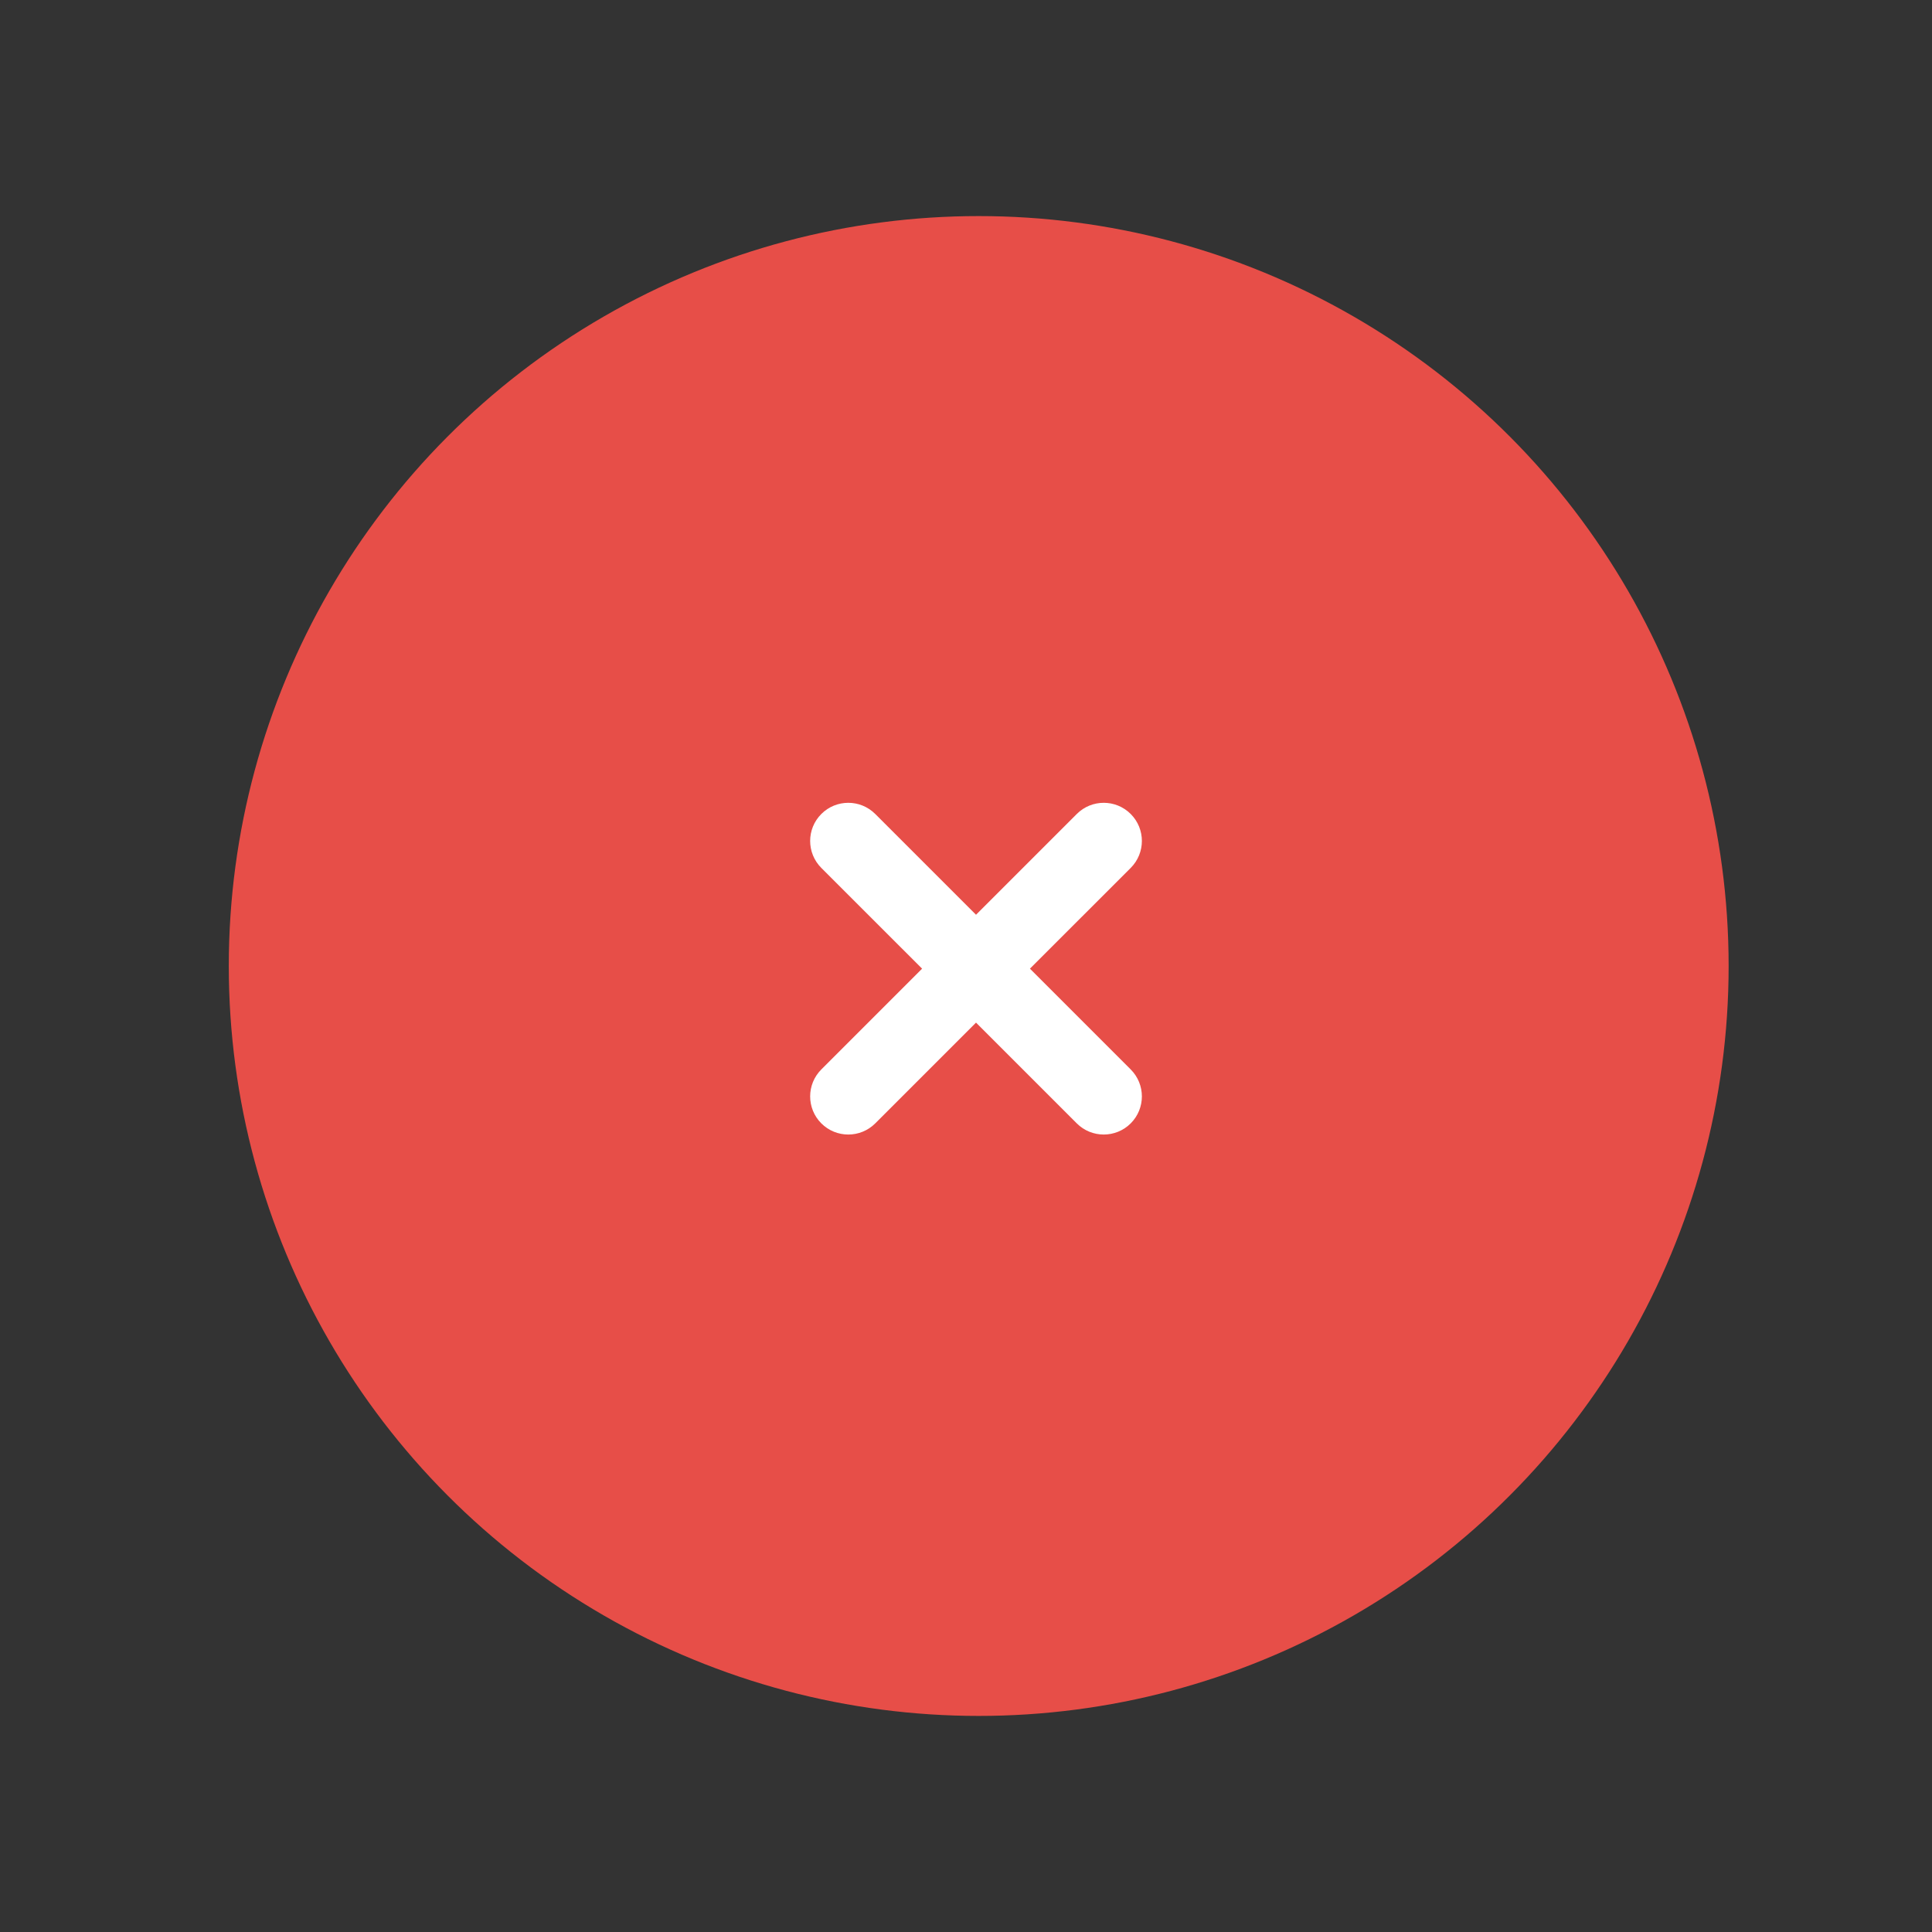 <svg width="76" height="76" viewBox="0 0 76 76" fill="none" xmlns="http://www.w3.org/2000/svg">
<rect x="0" y="0" width="76" height="76" fill="#333333" stroke="none"/>
<circle cx="38.5" cy="38" r="29.5" fill="#e74e48"/>
<path fill-rule="evenodd" clip-rule="evenodd" d="M34.43 44.191C33.844 44.776 32.895 44.776 32.309 44.191C31.723 43.605 31.723 42.655 32.309 42.069L36.273 38.105L32.309 34.142C31.723 33.556 31.723 32.606 32.309 32.02C32.895 31.434 33.844 31.434 34.43 32.02L38.394 35.984L42.358 32.02C42.944 31.434 43.893 31.434 44.479 32.02C45.065 32.606 45.065 33.556 44.479 34.142L40.515 38.105L44.479 42.069C45.065 42.655 45.065 43.605 44.479 44.191C43.893 44.776 42.944 44.776 42.358 44.191L38.394 40.227L34.43 44.191Z" fill="white"/>
</svg>
